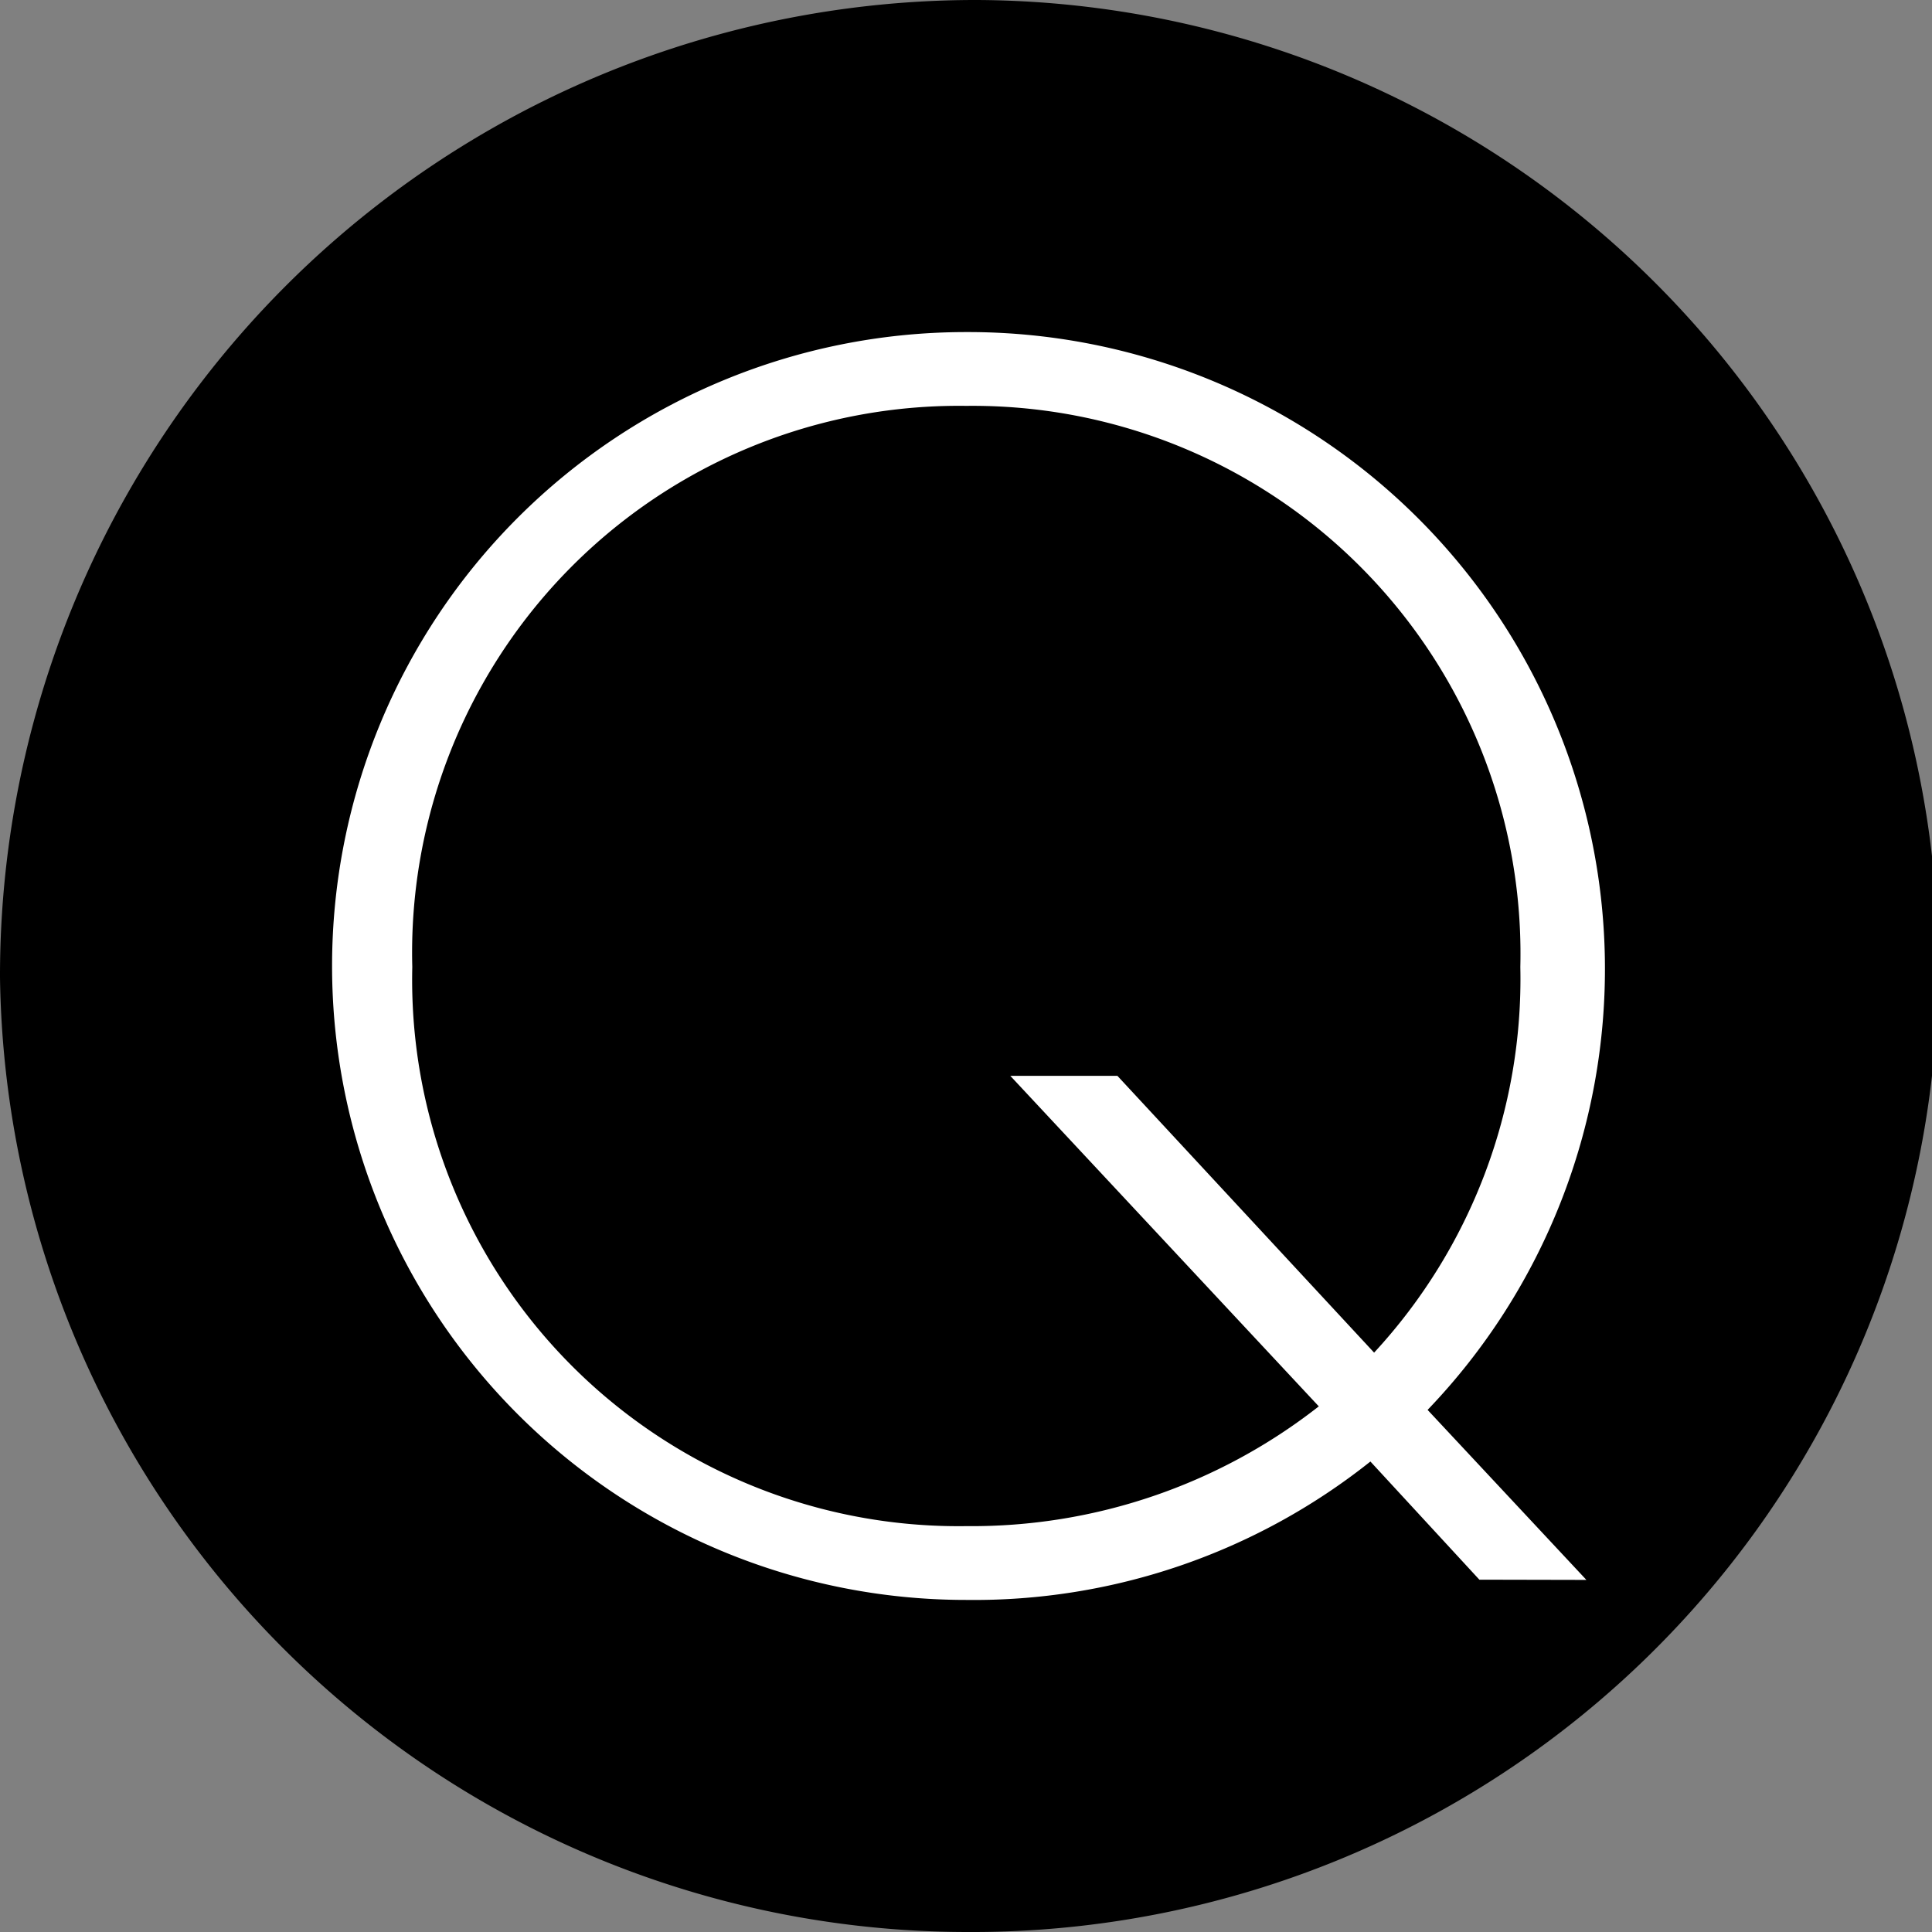 <svg id="グループ_1170" data-name="グループ 1170" xmlns="http://www.w3.org/2000/svg" xmlns:xlink="http://www.w3.org/1999/xlink" width="25" height="25" viewBox="0 0 25 25">
  <rect x="0" y="0" width="25" height="25" fill="#808080" stroke="none"/>
  <defs>
    <clipPath id="clip-path">
      <rect id="長方形_429" data-name="長方形 429" width="25" height="25" fill="none"/>
    </clipPath>
  </defs>
  <g id="グループ_1132" data-name="グループ 1132">
    <g id="グループ_1131" data-name="グループ 1131" clip-path="url(#clip-path)">
      <path id="パス_51887" data-name="パス 51887" d="M12.516,25A12.524,12.524,0,0,1,0,12.647,12.628,12.628,0,0,1,12.646,0a12.5,12.5,0,0,1-.13,25" transform="translate(0 0)"/>
    </g>
  </g>
  <g id="グループ_1134" data-name="グループ 1134">
    <g id="グループ_1133" data-name="グループ 1133" clip-path="url(#clip-path)">
      <path id="パス_51888" data-name="パス 51888" d="M19.87,21.182,18.46,19.653a8.235,8.235,0,0,1-5.233,1.791,8.2,8.2,0,1,1,0-16.406A8.241,8.241,0,0,1,19.2,18.985l2.055,2.2Zm-2.08-2.245L13.8,14.662h1.386l3.322,3.582A7.125,7.125,0,0,0,20.4,13.253a7.09,7.09,0,0,0-7.169-7.26,7.075,7.075,0,0,0-7.169,7.26,7.07,7.07,0,0,0,7.169,7.236,7.281,7.281,0,0,0,4.564-1.552" transform="translate(-0.727 -0.741)" fill="#fff"/>
    </g>
  </g>
</svg>
